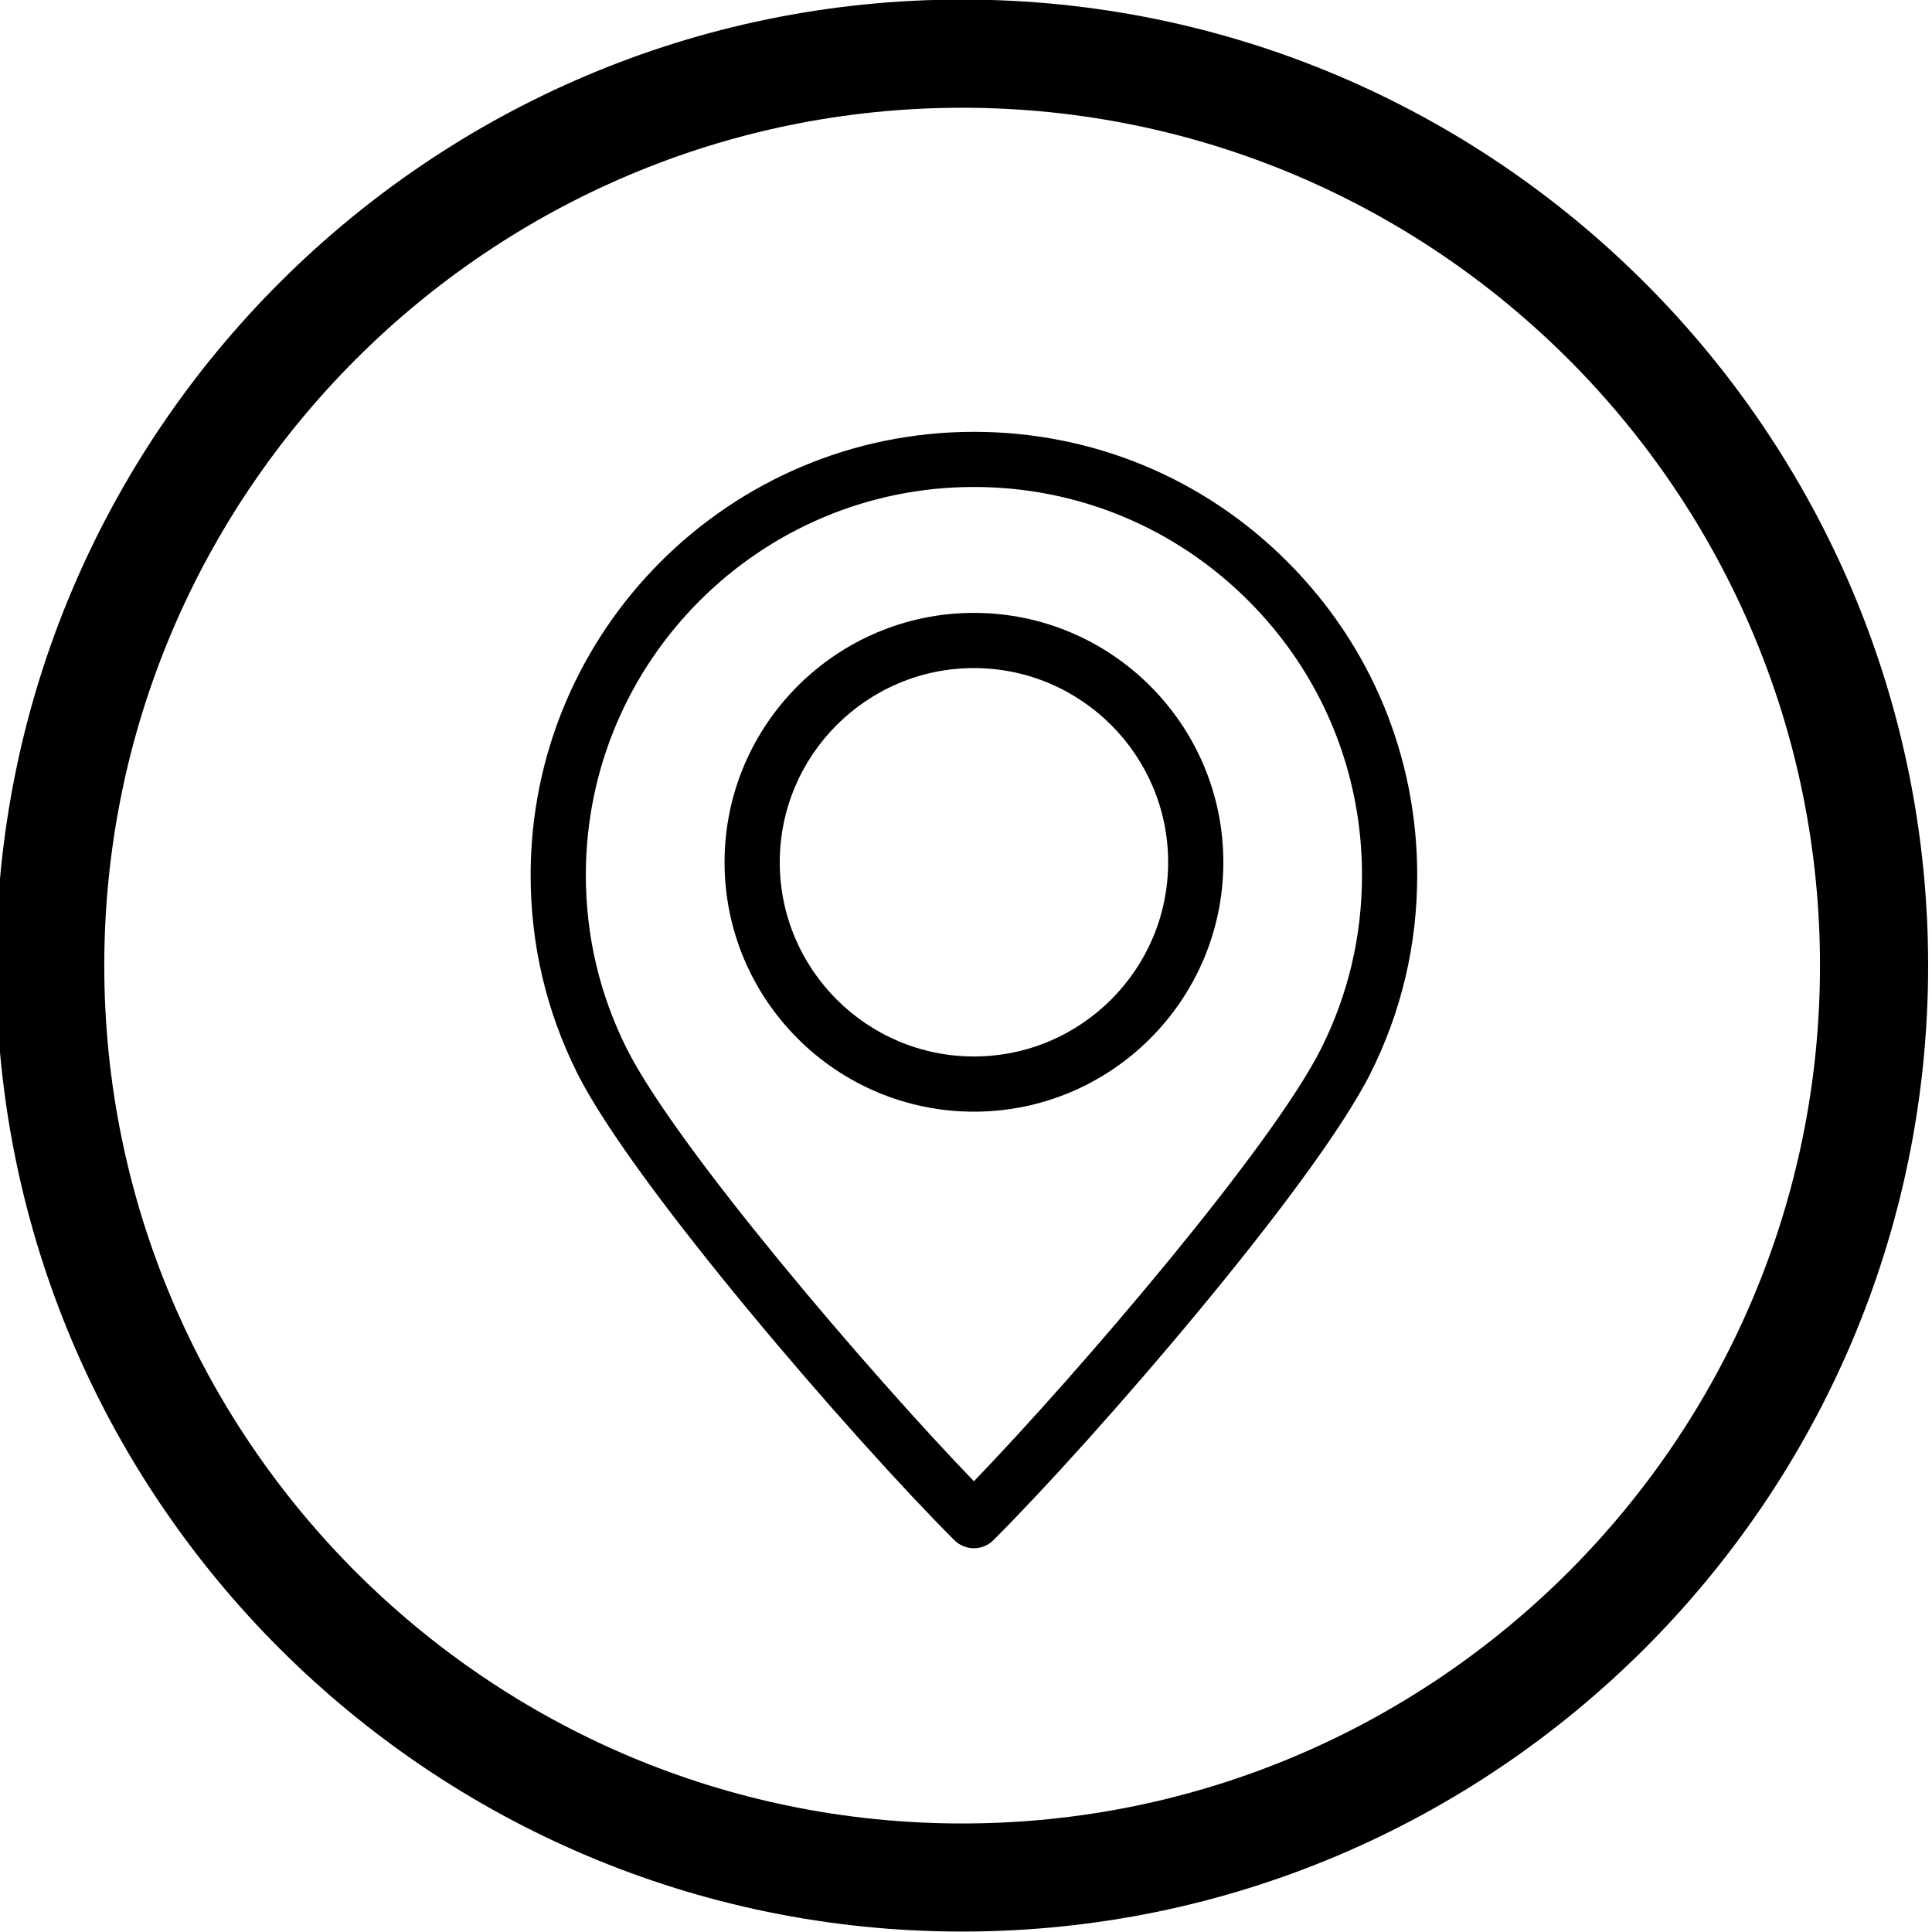 <?xml version="1.0" encoding="utf-8"?>
<!-- Generator: Adobe Illustrator 16.0.0, SVG Export Plug-In . SVG Version: 6.00 Build 0)  -->
<!DOCTYPE svg PUBLIC "-//W3C//DTD SVG 1.1//EN" "http://www.w3.org/Graphics/SVG/1.1/DTD/svg11.dtd">
<svg version="1.1" id="圖層_1" xmlns="http://www.w3.org/2000/svg" xmlns:xlink="http://www.w3.org/1999/xlink" x="0px" y="0px"
	 width="35px" height="35px" viewBox="0 0 35 35" enable-background="new 0 0 35 35" xml:space="preserve">
<path d="M17.43,34.992c-9.65,0-17.5-7.85-17.5-17.5c0-9.649,7.851-17.5,17.5-17.5c9.649,0,17.5,7.851,17.5,17.5
	C34.93,27.143,27.079,34.992,17.43,34.992z M17.43,1.952c-8.57,0-15.541,6.972-15.541,15.541c0,8.57,6.971,15.541,15.541,15.541
	c8.569,0,15.541-6.971,15.541-15.541C32.971,8.923,25.999,1.952,17.43,1.952z"/>
<path d="M17.643,28.048c-0.128,0-0.256-0.049-0.354-0.146c-1.832-1.831-5.817-6.434-6.831-8.459
	c-0.561-1.123-0.845-2.331-0.845-3.59c0-4.428,3.602-8.03,8.03-8.03c2.145,0,4.163,0.835,5.679,2.353
	c1.517,1.518,2.352,3.534,2.352,5.677c0,1.262-0.284,2.47-0.846,3.59c-1.015,2.026-5,6.629-6.832,8.459
	C17.899,27.999,17.771,28.048,17.643,28.048z M17.643,8.822c-3.876,0-7.03,3.153-7.03,7.03c0,1.103,0.249,2.161,0.74,3.143
	c0.894,1.785,4.415,5.894,6.29,7.839c1.875-1.944,5.397-6.053,6.291-7.839c0.491-0.98,0.74-2.038,0.74-3.143
	c0-1.876-0.731-3.642-2.059-4.97C21.287,9.554,19.521,8.822,17.643,8.822z"/>
<path d="M17.644,20.139c-2.491,0-4.518-2.026-4.518-4.518c0-2.491,2.027-4.518,4.518-4.518s4.518,2.027,4.518,4.518
	C22.161,18.112,20.135,20.139,17.644,20.139z M17.644,12.103c-1.94,0-3.518,1.578-3.518,3.518s1.578,3.518,3.518,3.518
	c1.939,0,3.518-1.578,3.518-3.518S19.583,12.103,17.644,12.103z"/>
</svg>
